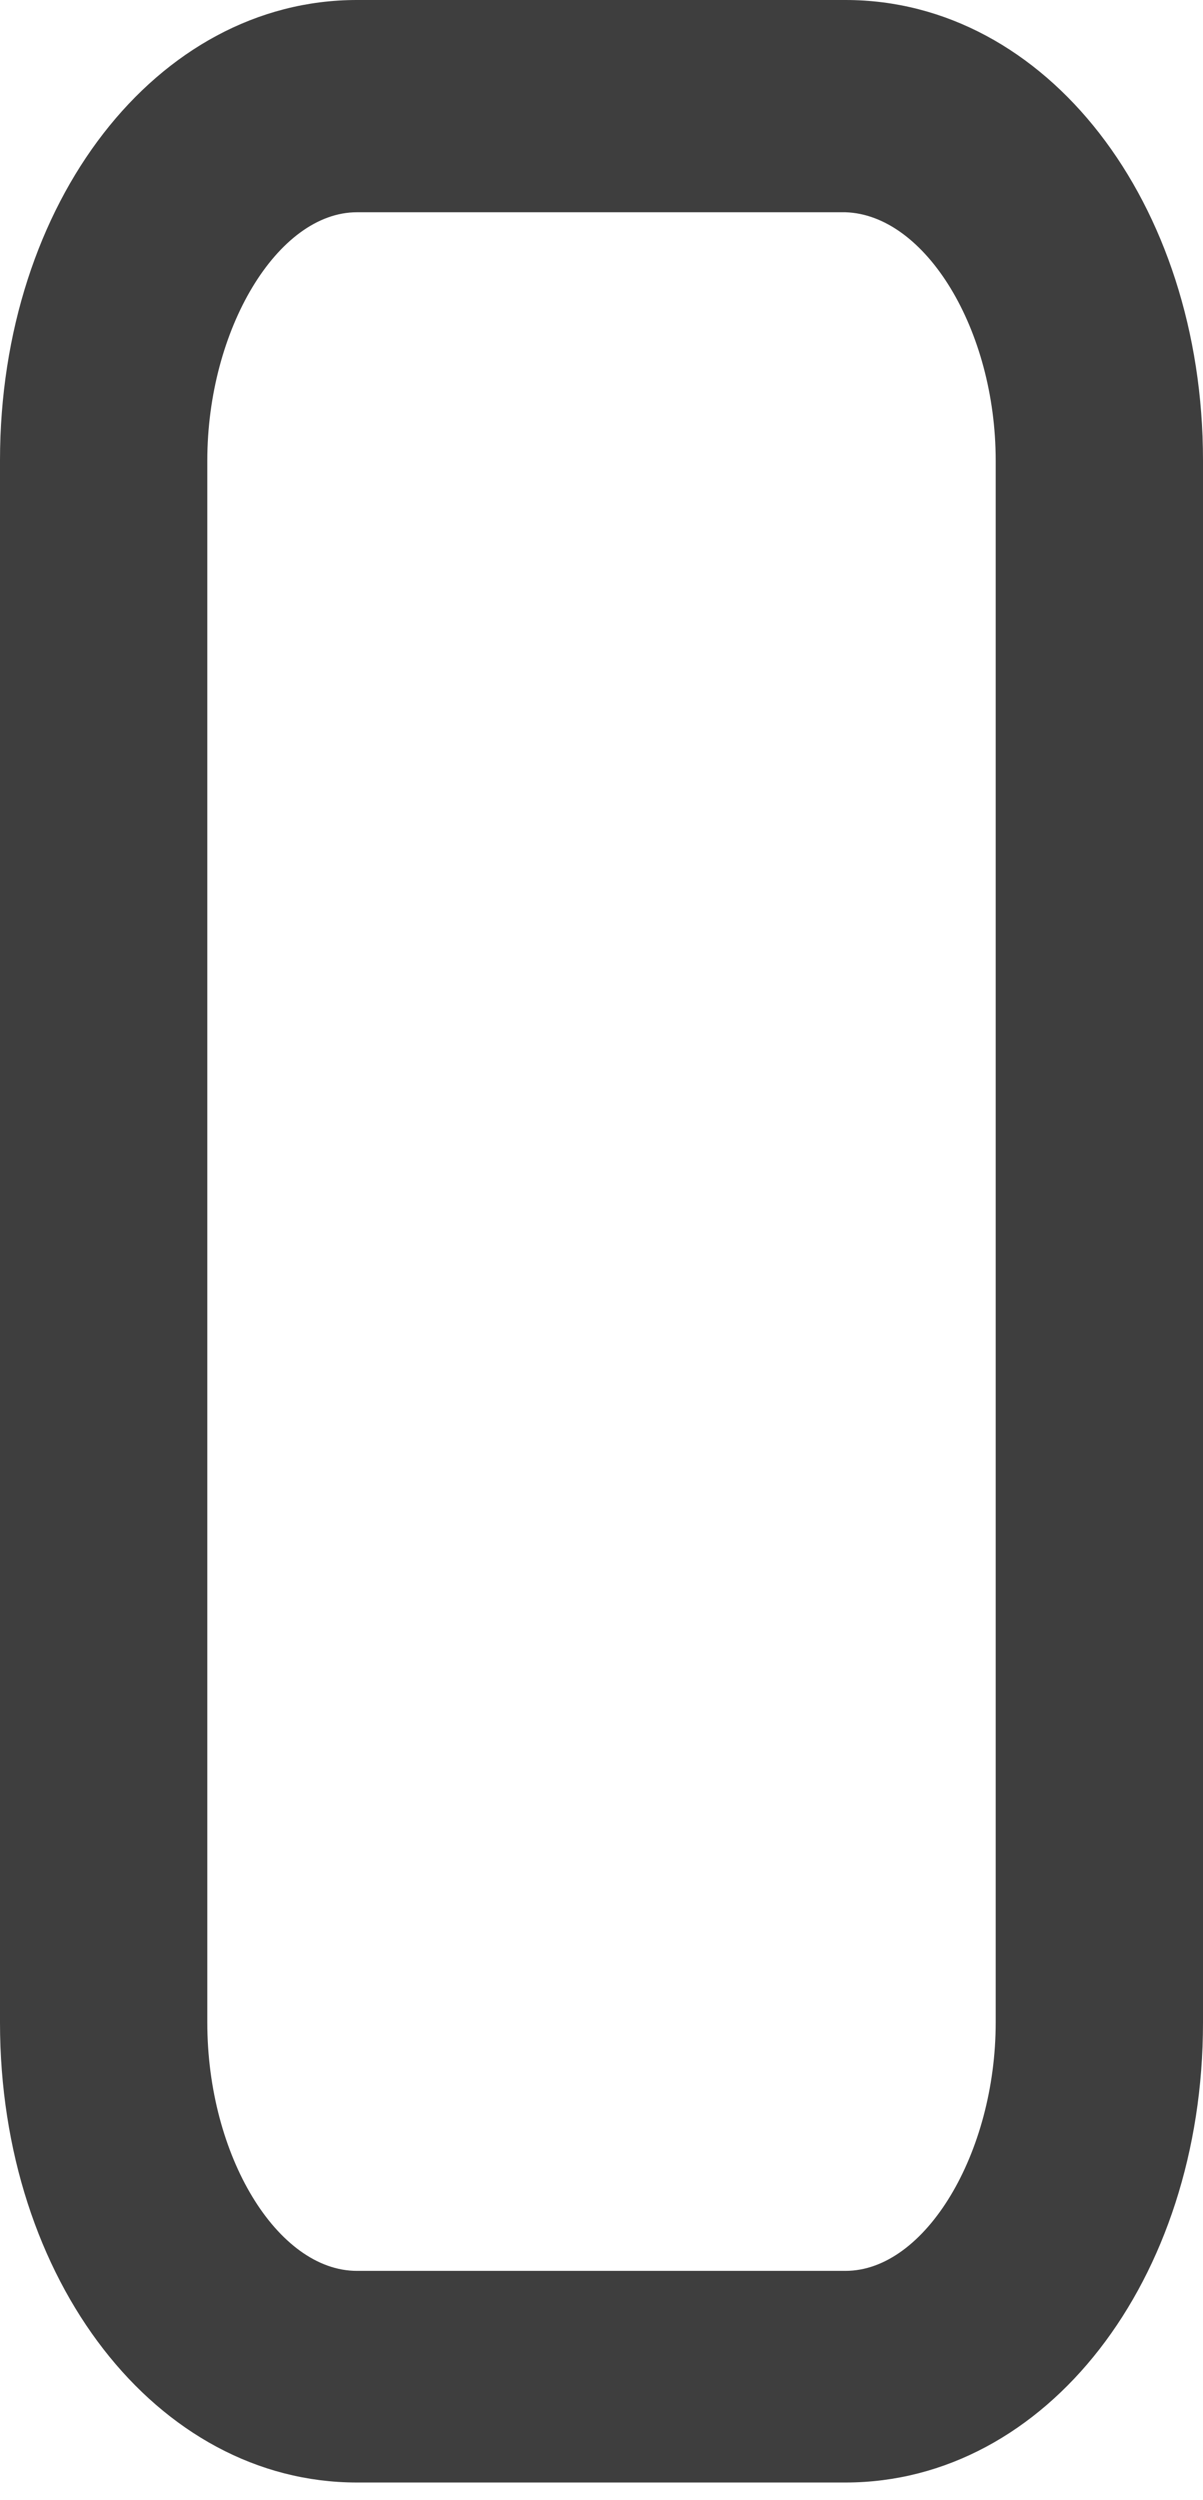 <?xml version="1.0" encoding="UTF-8"?> <svg xmlns="http://www.w3.org/2000/svg" width="52" height="108" viewBox="0 0 52 108" fill="none"> <path d="M15.429 0C6.779 0 0 8.74 0 19.893V87.372C0 98.498 6.779 107.238 15.429 107.238H36.546C45.221 107.238 52 98.498 52 87.372V19.893C52 8.74 45.221 0 36.546 0H15.429ZM43.039 19.893V87.372C43.039 93.002 40 98.096 36.546 98.096H15.429C12 98.096 8.961 93.136 8.961 87.372V19.893C8.961 14.236 12 9.169 15.429 9.169H36.546C40 9.276 43.039 14.236 43.039 19.893Z" fill="#3E3E3E"></path> </svg> 